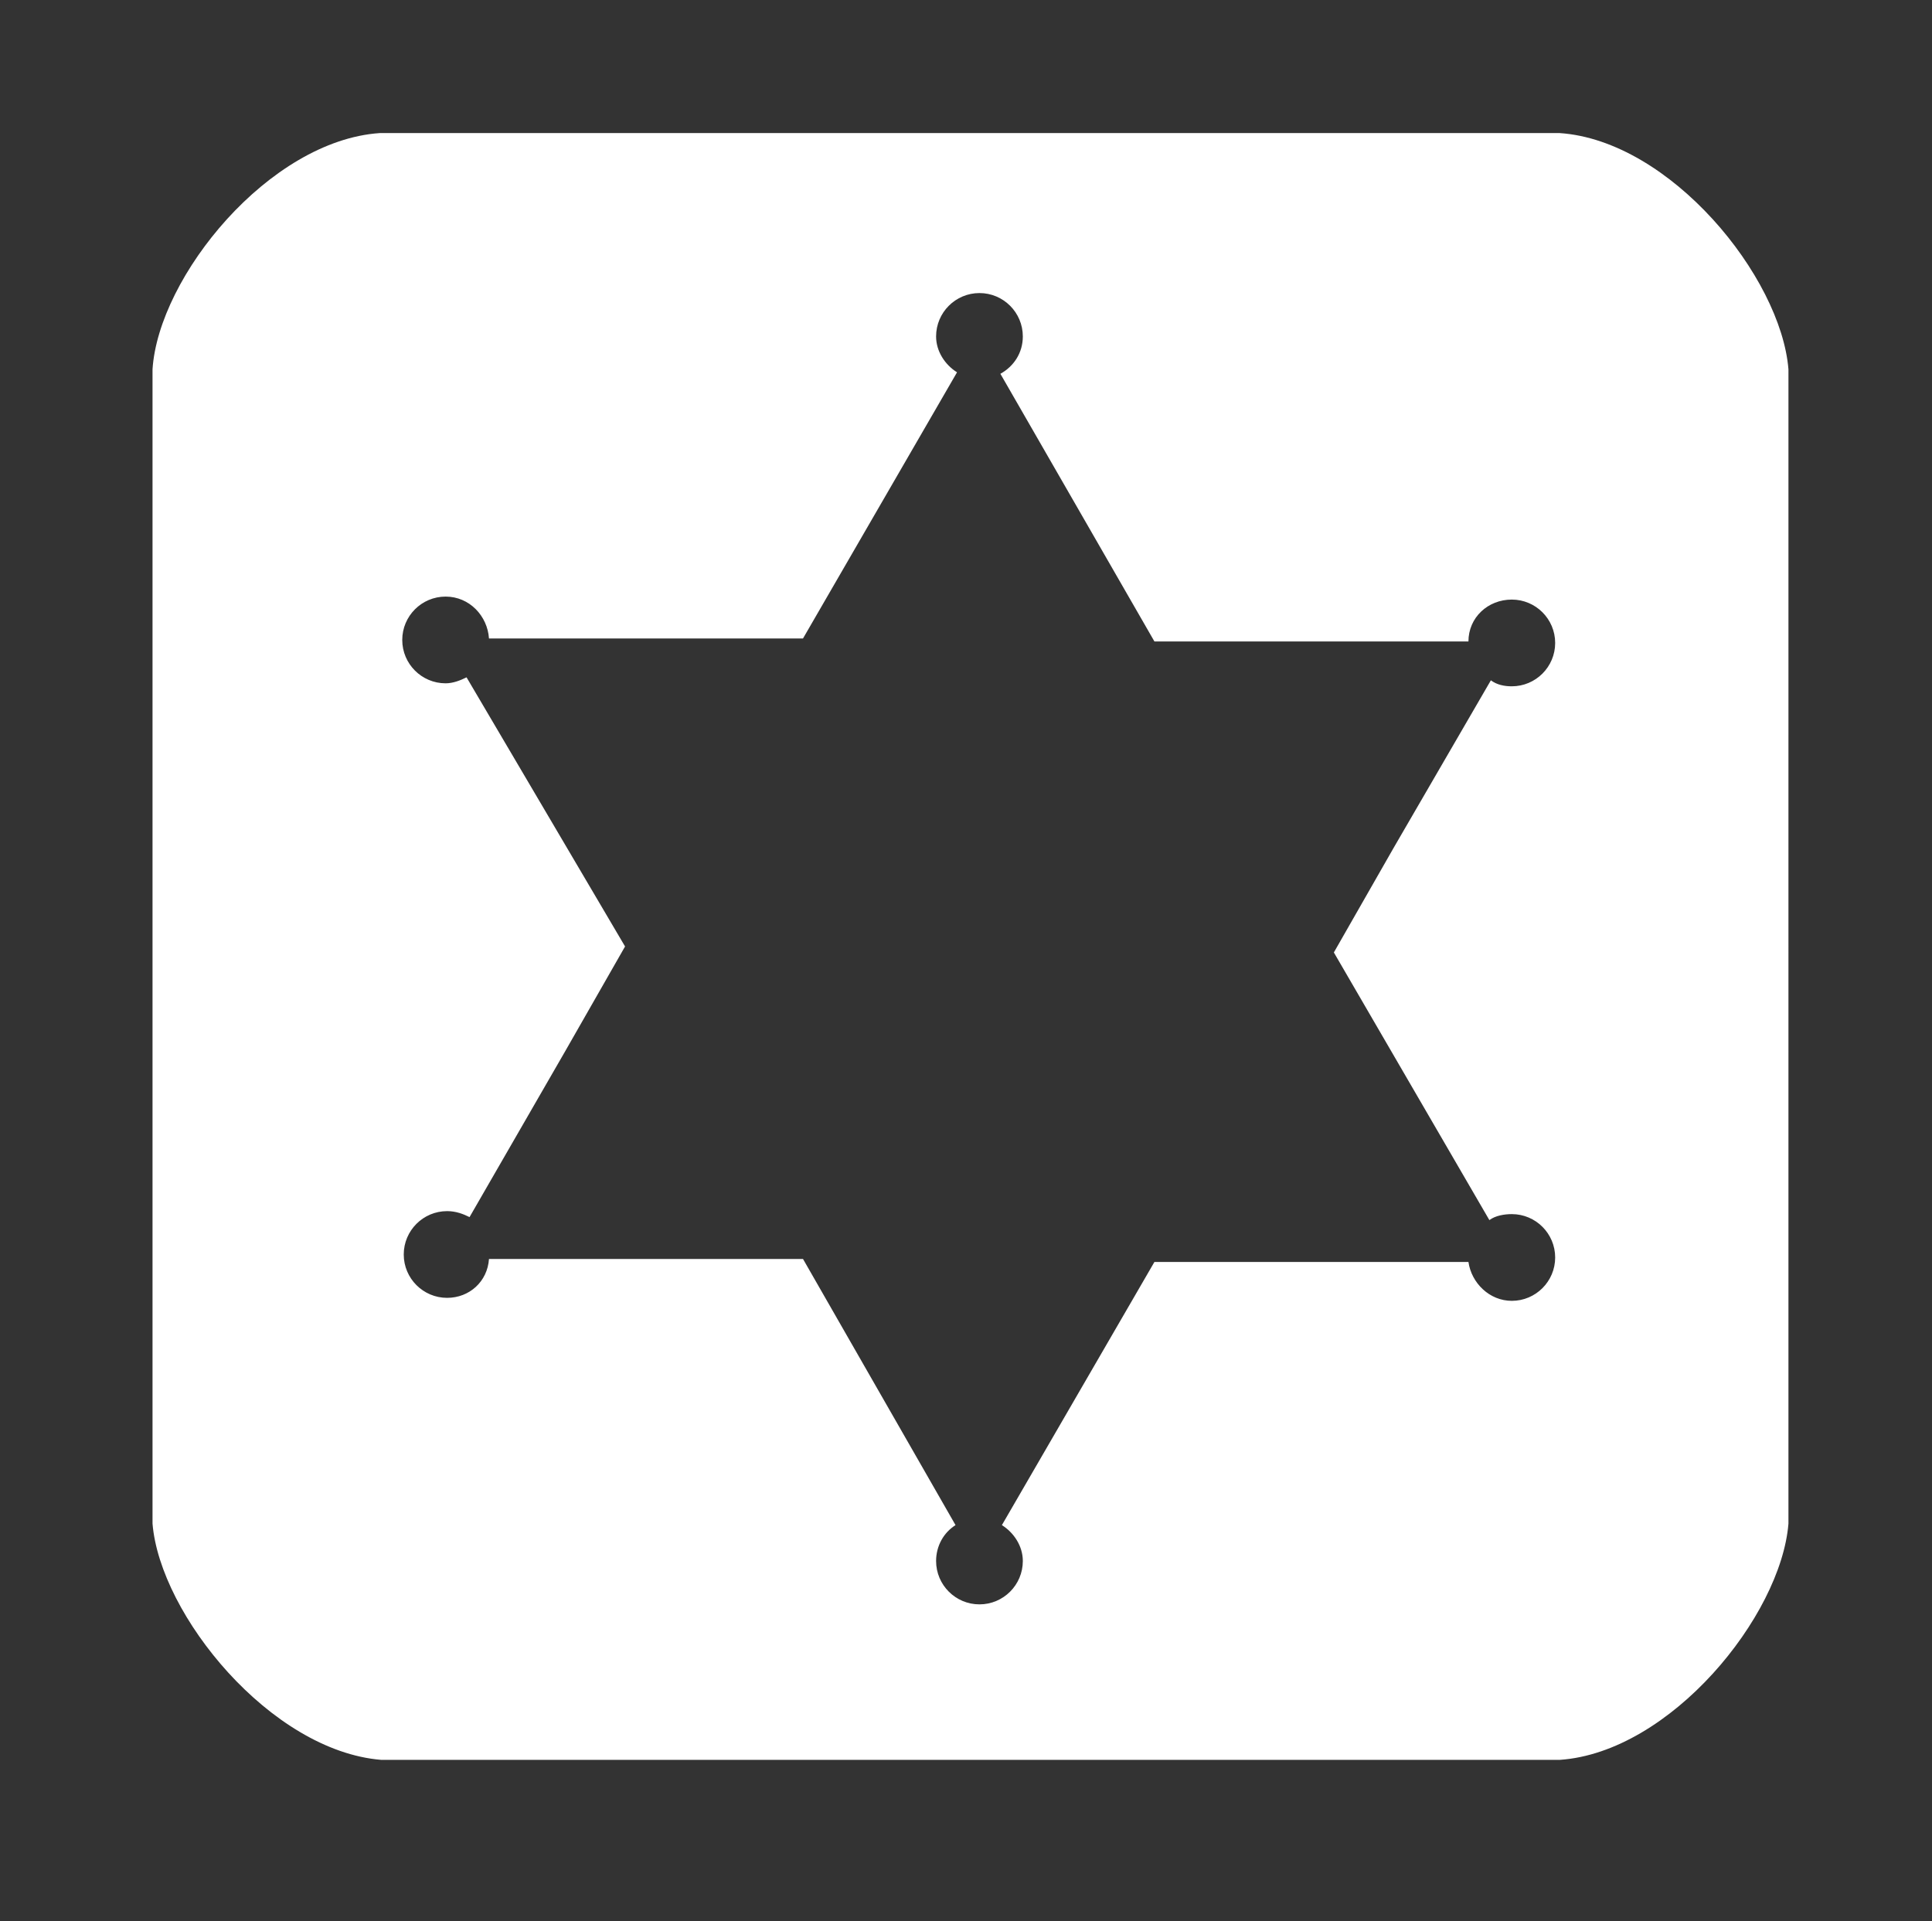 <?xml version="1.0" encoding="UTF-8"?>
<svg xmlns="http://www.w3.org/2000/svg" xmlns:xlink="http://www.w3.org/1999/xlink" version="1.1" id="Layer_3" x="0px" y="0px" viewBox="0 0 129.2 128.5" style="enable-background:new 0 0 129.2 128.5;" xml:space="preserve" width="129.2" height="128.5">
<rect x="0" y="0" width="129.2" height="128.5" fill="#333333" stroke="none"/>
<style type="text/css">
	.st0{fill:#FFFFFF;}
</style>
<g>
	<path class="st0" d="M104.3,8.9H25.4C18,9.4,10.6,18.5,10.2,24.7v52.7v24.5c0.5,6.1,7.9,15.2,15.3,15.8h78.8   c7.4-0.5,14.8-9.6,15.3-15.8V49.1V24.7C119.1,18.5,111.7,9.4,104.3,8.9z M99.6,81.6c0.4-0.3,1-0.4,1.5-0.4c1.6,0,2.9,1.3,2.9,2.9   c0,1.6-1.3,2.9-2.9,2.9c-1.5,0-2.7-1.2-2.9-2.6h-21L67,102c0.8,0.5,1.4,1.4,1.4,2.4c0,1.6-1.3,2.9-2.9,2.9c-1.6,0-2.9-1.3-2.9-2.9   c0-1,0.5-1.9,1.3-2.4L53.7,84.2h-21c-0.1,1.5-1.3,2.6-2.8,2.6c-1.6,0-2.9-1.3-2.9-2.9c0-1.6,1.3-2.9,2.9-2.9c0.6,0,1.1,0.2,1.5,0.4   l6.4-11.1l4-7L31.2,45.3c-0.4,0.2-0.9,0.4-1.4,0.4c-1.6,0-2.9-1.3-2.9-2.9c0-1.6,1.3-2.9,2.9-2.9c1.6,0,2.8,1.3,2.9,2.8h21L64,24.9   c-0.8-0.5-1.4-1.4-1.4-2.4c0-1.6,1.3-2.9,2.9-2.9c1.6,0,2.9,1.3,2.9,2.9c0,1.1-0.6,2-1.5,2.5l10.3,17.9h21c0-1.6,1.3-2.8,2.9-2.8   c1.6,0,2.9,1.3,2.9,2.9c0,1.6-1.3,2.9-2.9,2.9c-0.5,0-1-0.1-1.4-0.4l-6.5,11.2l-4,7L99.6,81.6z"></path>
</g>
</svg>
